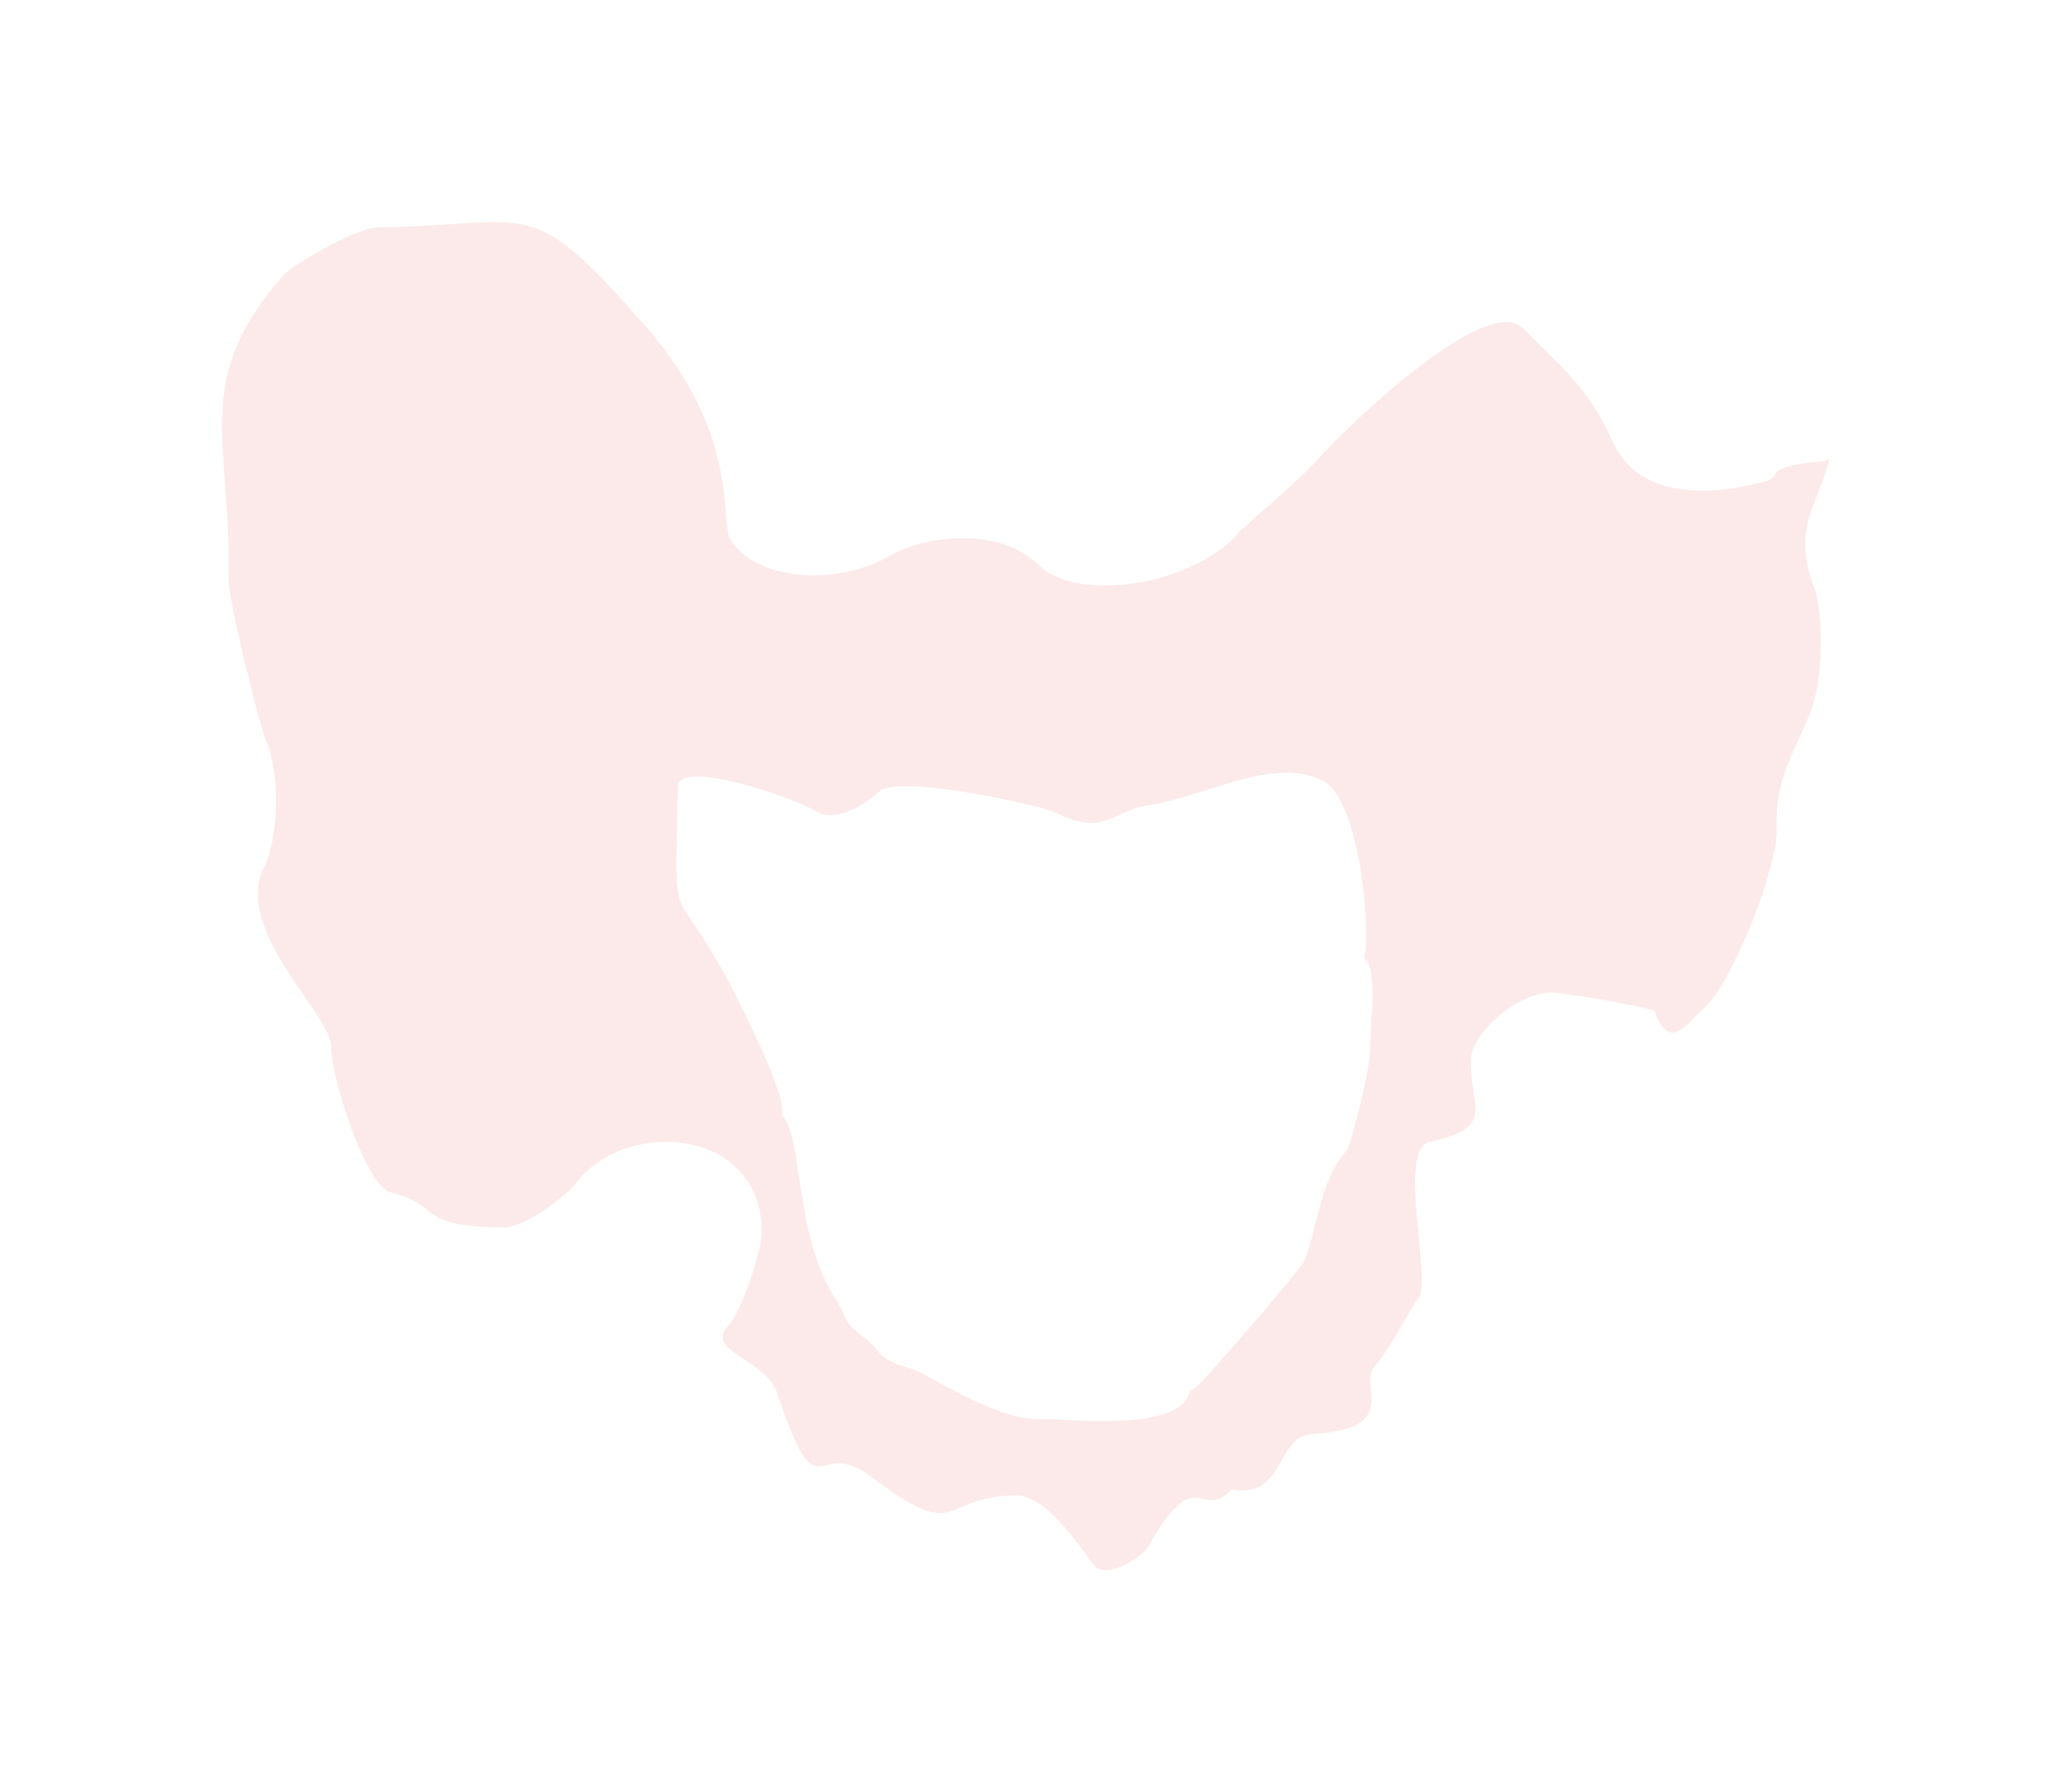 <?xml version="1.0" encoding="UTF-8"?> <svg xmlns="http://www.w3.org/2000/svg" width="924" height="807" viewBox="0 0 924 807" fill="none"> <g opacity="0.2" filter="url(#filter0_f_146_281)"> <path fill-rule="evenodd" clip-rule="evenodd" d="M538.047 625.052C542.161 622.054 585.962 571.241 587.462 567.397C593.191 553.791 594.076 531.151 607.074 517.084C607.074 516.891 616.995 485.566 616.995 469.96C616.995 462.042 620.572 434.906 614.265 431.524C617.495 417.994 611.996 358.495 595.037 351.153C571.964 340.775 543.93 358.456 516.589 362.684C500.783 365.067 497.361 376.983 474.98 365.759C469.481 362.992 404.838 348.194 395.877 356.457C388.417 363.338 375.381 370.487 367.151 365.144C358.922 359.802 305.623 341.044 305.277 354.305C303.739 428.718 301.777 388.167 334.157 453.855C338.002 461.966 354.346 494.175 352.115 502.17C361.844 511.472 357.384 557.673 377.034 586C380.457 590.959 379.226 595.379 388.802 601.99C396.762 607.525 394.07 612.137 411.221 616.519C415.797 617.672 448.33 639.581 468.173 638.966C480.594 638.658 530.855 645 535.47 627.127C535.739 626.013 536.47 626.167 537.931 625.09L538.047 625.052ZM824 206.132C818.039 228.502 806.964 237.843 816.655 263.787C821.346 276.356 820.501 302.454 817.078 314.984C811.81 333.472 798.773 347.463 800.042 373.216C800.888 389.974 779.276 444.785 766.24 454.932C761.164 458.775 751.82 475.38 744.974 454.932C729.775 451.278 714.363 448.57 698.828 446.822C683.177 446.822 662.257 465.387 662.257 477.571C662.257 498.788 673.563 507.859 643.799 514.124C628.417 517.353 645.837 579.466 638.107 585.232C637.03 586 625.302 608.293 619.226 614.828C610.958 623.476 632.07 643.348 591.23 645.577C573.925 646.538 579.347 674.596 554.659 670.676C540.469 685.474 538.931 656.877 516.704 697.005C515.473 699.196 498.361 712.841 492.093 704.116C485.094 694.468 470.596 673.367 457.906 673.367C422.104 673.367 433.679 696.083 391.609 664.449C367.228 646.115 368.882 683.936 350 627.358C344.732 611.484 316.621 608.524 328.235 596.609C333.695 590.92 343.001 563.246 343.001 554.944C343.001 507.513 281.473 502.824 258.785 533.381C255.439 537.839 236.711 552.599 227.059 552.599C186.642 552.599 199.371 542.413 176.029 536.878C164.492 534.188 148.764 483.951 149.11 471.114C149.379 457.353 104.886 418.609 118.807 390.589C125.422 377.367 126.498 349.001 119.692 333.203C116.769 326.323 102.618 269.207 102.848 260.597C104.54 198.522 85.39 171.463 128.075 123.417C131.651 119.573 159.955 102.623 169.914 102.43C241.403 101.162 237.749 86.787 289.972 146.056C334.58 196.6 323.466 235.421 329.35 243.723C343.232 263.364 379.688 262.211 399.415 250.872C418.412 239.956 450.83 237.919 467.25 254.024C486.478 273.012 540.815 261.711 558.351 239.111C559.197 238.035 585.769 215.665 595.037 205.095C605.612 193.102 669.333 131.335 685.638 147.747C703.52 165.697 715.441 174.884 726.093 198.676C738.052 225.351 771.316 223.352 795.62 216.51C802.888 214.473 792.236 210.091 821.962 207.593L824 206.132Z" fill="#F19796"></path> </g> <defs> <filter id="filter0_f_146_281" x="0" y="0" width="924" height="807" filterUnits="userSpaceOnUse" color-interpolation-filters="sRGB"> <feFlood flood-opacity="0" result="BackgroundImageFix"></feFlood> <feBlend mode="normal" in="SourceGraphic" in2="BackgroundImageFix" result="shape"></feBlend> <feGaussianBlur stdDeviation="50" result="effect1_foregroundBlur_146_281"></feGaussianBlur> </filter> </defs> </svg> 